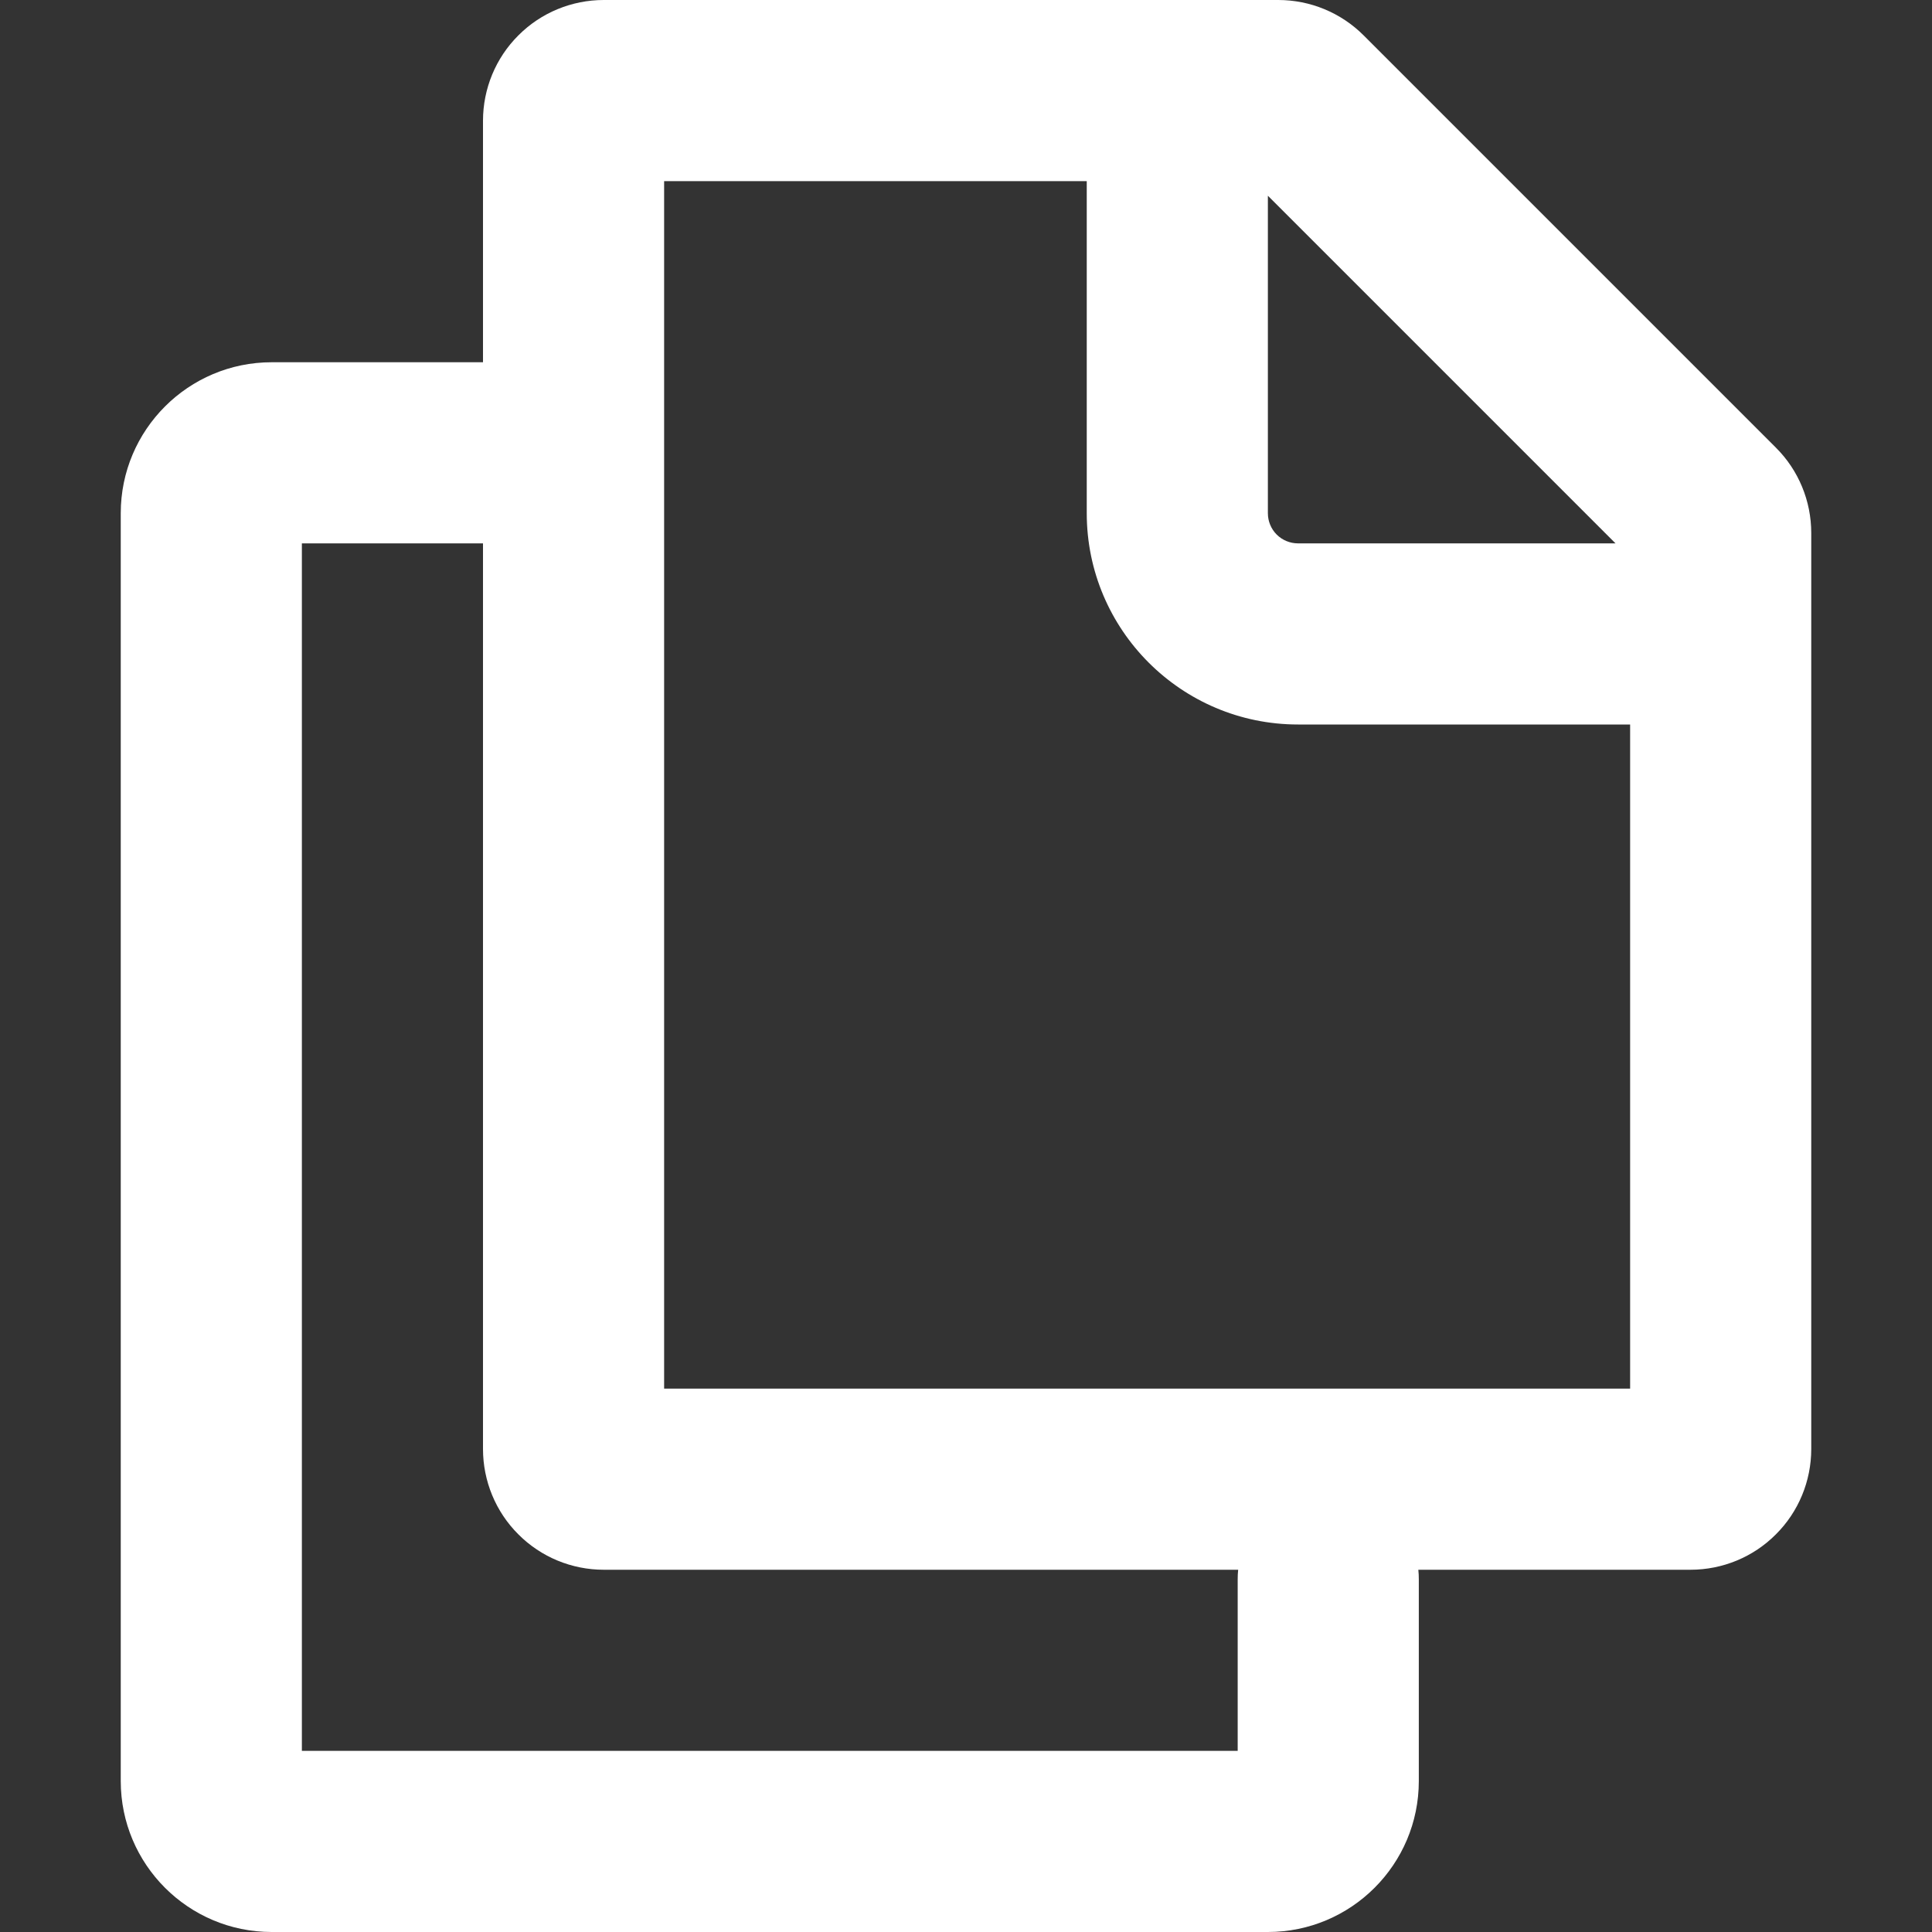 <?xml version="1.0" encoding="UTF-8"?> <svg xmlns="http://www.w3.org/2000/svg" width="16" height="16" viewBox="0 0 16 16" fill="none"><rect x="0" y="0" width="16" height="16" fill="#333333" stroke="none"/> <path fill-rule="evenodd" clip-rule="evenodd" d="M13.5 6V11.5H5.5V1.5H9V4.25C9 5.216 9.784 6 10.75 6H13.5ZM10.5 1.621L13.379 4.5H10.75C10.684 4.5 10.62 4.474 10.573 4.427C10.526 4.38 10.5 4.316 10.5 4.25V1.621ZM5 0C4.735 0 4.48 0.105 4.293 0.293C4.105 0.48 4 0.735 4 1V3H2.25C1.56 3 1 3.56 1 4.25V14.75C1 15.44 1.56 16 2.25 16H10.5C11.19 16 11.75 15.44 11.75 14.75V13.08C11.75 13.053 11.749 13.027 11.746 13H14C14.265 13 14.52 12.895 14.707 12.707C14.895 12.52 15 12.265 15 12V4.414C15 4.149 14.895 3.894 14.707 3.707L11.293 0.293C11.105 0.105 10.851 5.66374e-05 10.586 0H5ZM4 12V4.5H2.5V14.5H10.25V13.08C10.25 13.053 10.251 13.026 10.254 13H5C4.735 13 4.48 12.895 4.293 12.707C4.105 12.52 4 12.265 4 12Z" fill="white"></path> </svg> 